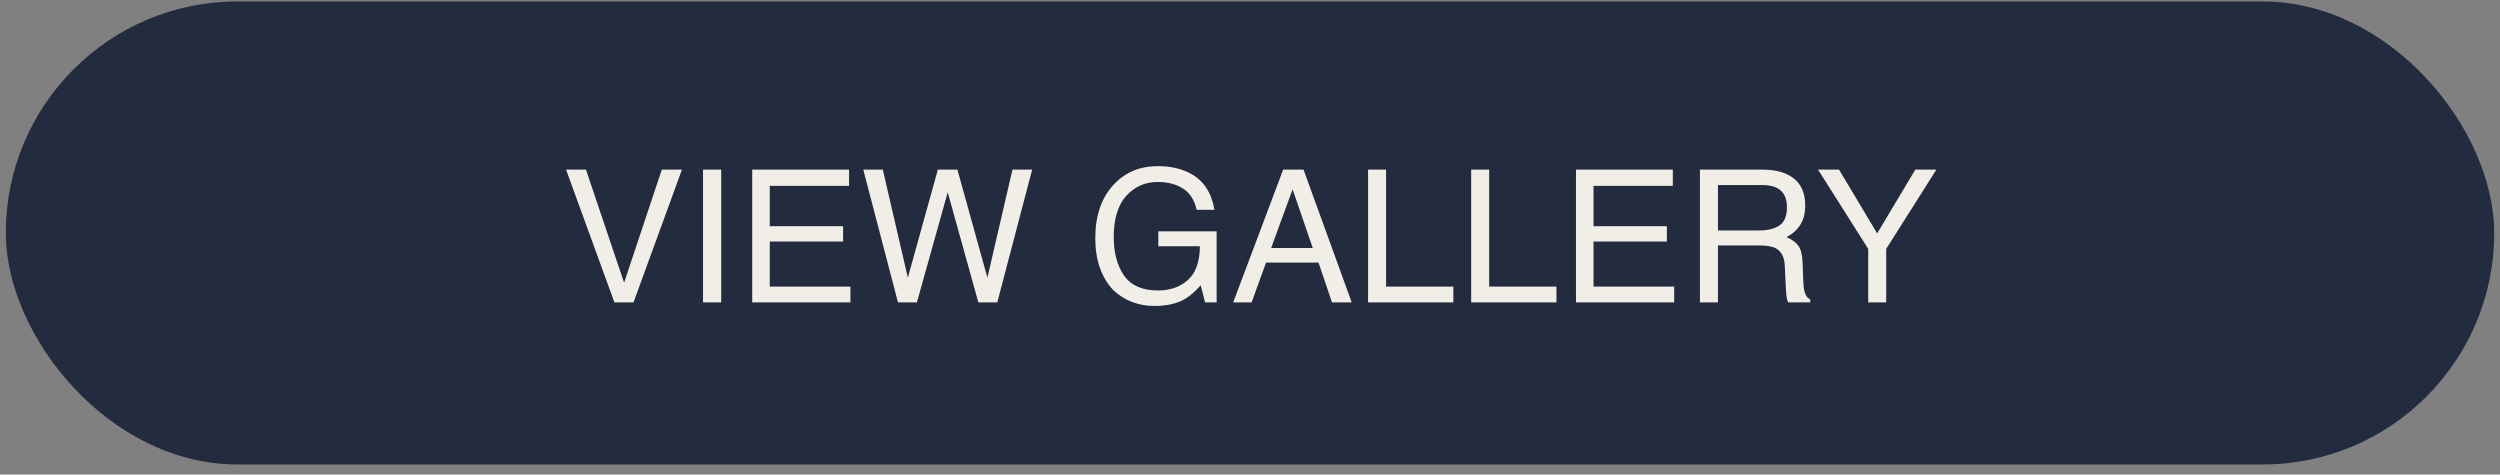<svg width="216" height="41" viewBox="0 0 216 41" fill="none" xmlns="http://www.w3.org/2000/svg">
<rect x="0" y="0" width="216" height="41" fill="#808080" stroke="none"/>
<rect x="0.5" y="0.129" width="215" height="40" rx="20" fill="#222C3E"/>
<path d="M50.625 14.652L53.922 24.426L57.18 14.652H58.922L54.734 26.129H53.086L48.906 14.652H50.625ZM60.742 14.652H62.312V26.129H60.742V14.652ZM64.992 14.652H73.359V16.059H66.508V19.543H72.844V20.871H66.508V24.762H73.477V26.129H64.992V14.652ZM76.273 14.652L78.438 23.988L81.031 14.652H82.719L85.312 23.988L87.477 14.652H89.18L86.164 26.129H84.531L81.883 16.613L79.219 26.129H77.586L74.586 14.652H76.273ZM100.039 14.355C101.117 14.355 102.049 14.564 102.836 14.98C103.977 15.579 104.674 16.629 104.93 18.129H103.391C103.203 17.29 102.815 16.681 102.227 16.301C101.638 15.915 100.896 15.723 100 15.723C98.938 15.723 98.042 16.121 97.312 16.918C96.588 17.715 96.227 18.902 96.227 20.48C96.227 21.845 96.526 22.957 97.125 23.816C97.724 24.671 98.701 25.098 100.055 25.098C101.091 25.098 101.948 24.798 102.625 24.199C103.307 23.595 103.656 22.621 103.672 21.277H100.078V19.988H105.117V26.129H104.117L103.742 24.652C103.216 25.23 102.75 25.631 102.344 25.855C101.661 26.241 100.794 26.434 99.742 26.434C98.383 26.434 97.213 25.994 96.234 25.113C95.167 24.009 94.633 22.494 94.633 20.566C94.633 18.645 95.154 17.116 96.195 15.98C97.185 14.897 98.466 14.355 100.039 14.355ZM113.422 21.426L111.68 16.355L109.828 21.426H113.422ZM110.867 14.652H112.625L116.789 26.129H115.086L113.922 22.691H109.383L108.141 26.129H106.547L110.867 14.652ZM118.203 14.652H119.758V24.762H125.57V26.129H118.203V14.652ZM127.109 14.652H128.664V24.762H134.477V26.129H127.109V14.652ZM136.164 14.652H144.531V16.059H137.68V19.543H144.016V20.871H137.68V24.762H144.648V26.129H136.164V14.652ZM152.023 19.91C152.753 19.91 153.328 19.764 153.75 19.473C154.177 19.181 154.391 18.655 154.391 17.895C154.391 17.077 154.094 16.52 153.5 16.223C153.182 16.066 152.758 15.988 152.227 15.988H148.43V19.91H152.023ZM146.875 14.652H152.188C153.062 14.652 153.784 14.78 154.352 15.035C155.43 15.525 155.969 16.428 155.969 17.746C155.969 18.434 155.826 18.996 155.539 19.434C155.258 19.871 154.862 20.223 154.352 20.488C154.799 20.671 155.135 20.91 155.359 21.207C155.589 21.504 155.716 21.986 155.742 22.652L155.797 24.191C155.812 24.629 155.849 24.954 155.906 25.168C156 25.533 156.167 25.767 156.406 25.871V26.129H154.5C154.448 26.03 154.406 25.902 154.375 25.746C154.344 25.59 154.318 25.288 154.297 24.84L154.203 22.926C154.167 22.176 153.888 21.673 153.367 21.418C153.07 21.277 152.604 21.207 151.969 21.207H148.43V26.129H146.875V14.652ZM157.078 14.652H158.891L162.188 20.168L165.484 14.652H167.305L162.969 21.504V26.129H161.414V21.504L157.078 14.652Z" fill="#F0EEE6"/>
</svg>
